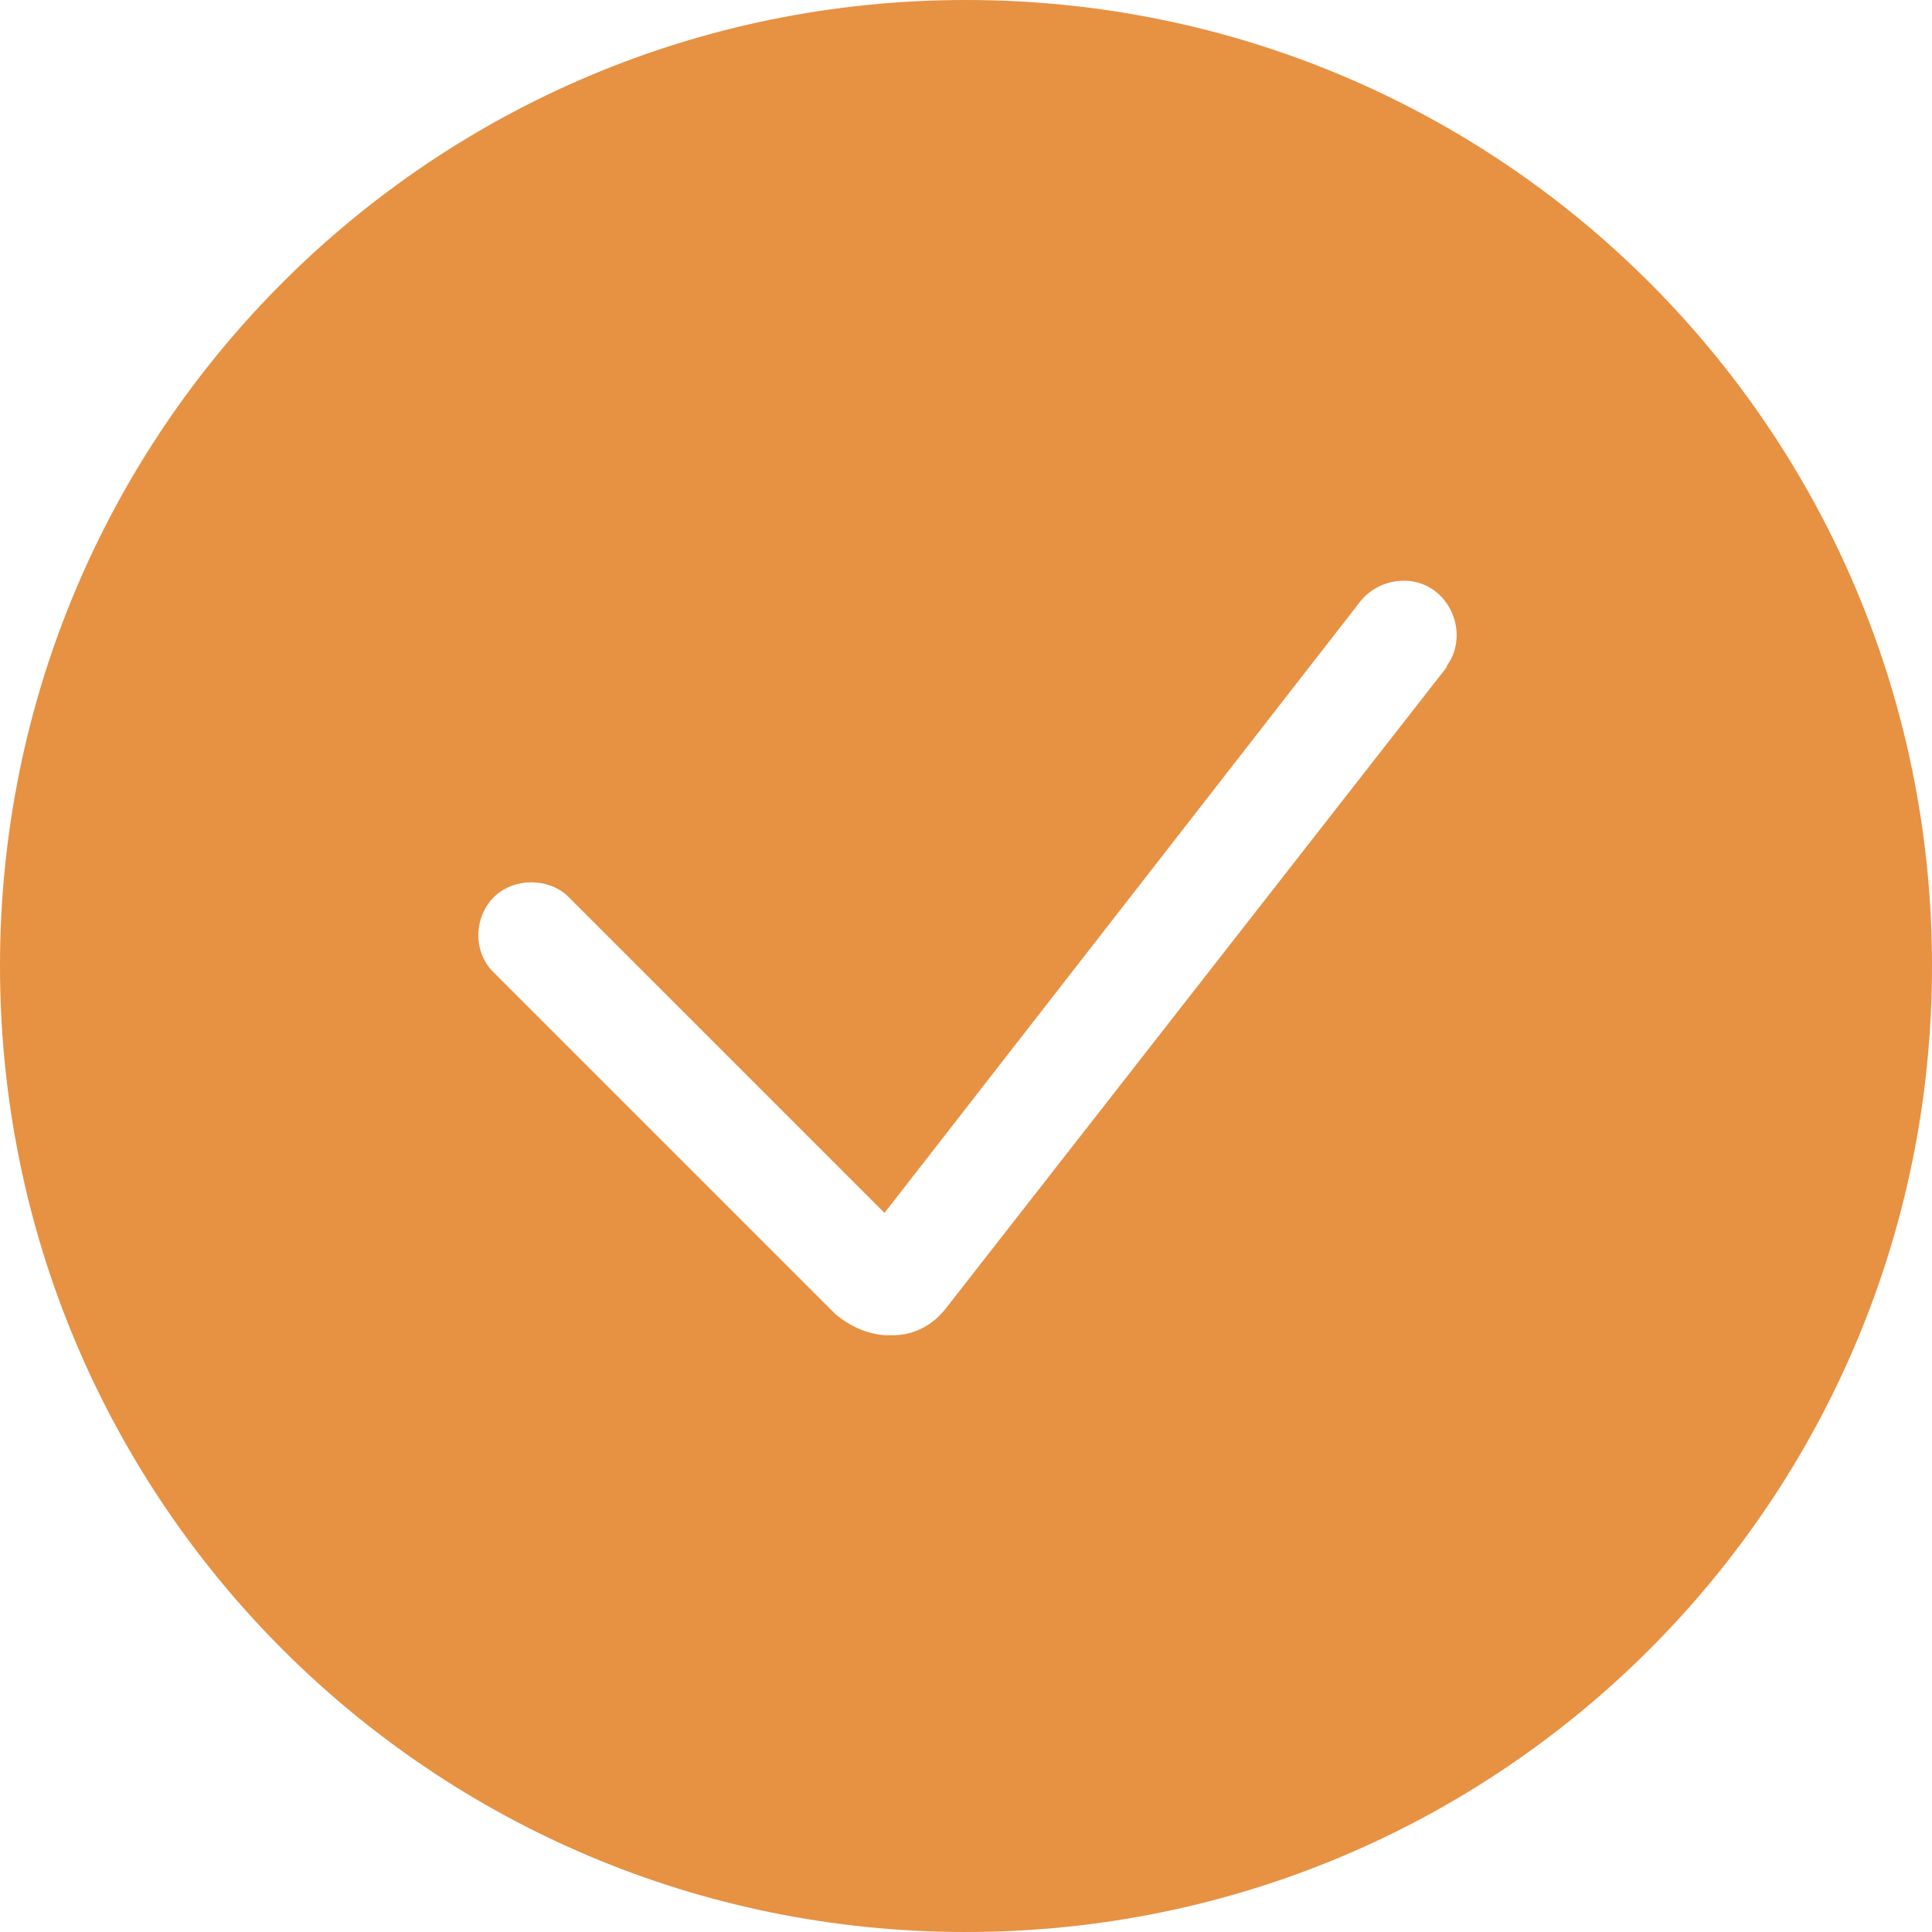 <?xml version="1.0" encoding="UTF-8"?> <svg xmlns="http://www.w3.org/2000/svg" width="100" height="100" viewBox="0 0 100 100" fill="none"> <path d="M50 0C22.332 0 0 22.332 0 50C0 77.668 22.332 100 50 100C77.668 100 100 77.668 100 50C100 22.332 77.668 0 50 0ZM74.777 34.668L49 67.668C48.332 68.559 47.332 69.113 46.223 69.113H46C45 69.113 44 68.668 43.223 68.004L25.446 50.227C24.446 49.117 24.555 47.336 25.668 46.336C26.668 45.446 28.336 45.446 29.336 46.336L45.781 62.781L70.336 31.226C71.227 30.004 73.004 29.672 74.227 30.558C75.45 31.449 75.782 33.226 74.895 34.449C74.891 34.554 74.778 34.668 74.778 34.668L74.777 34.668Z" fill="#E79143"></path> </svg> 